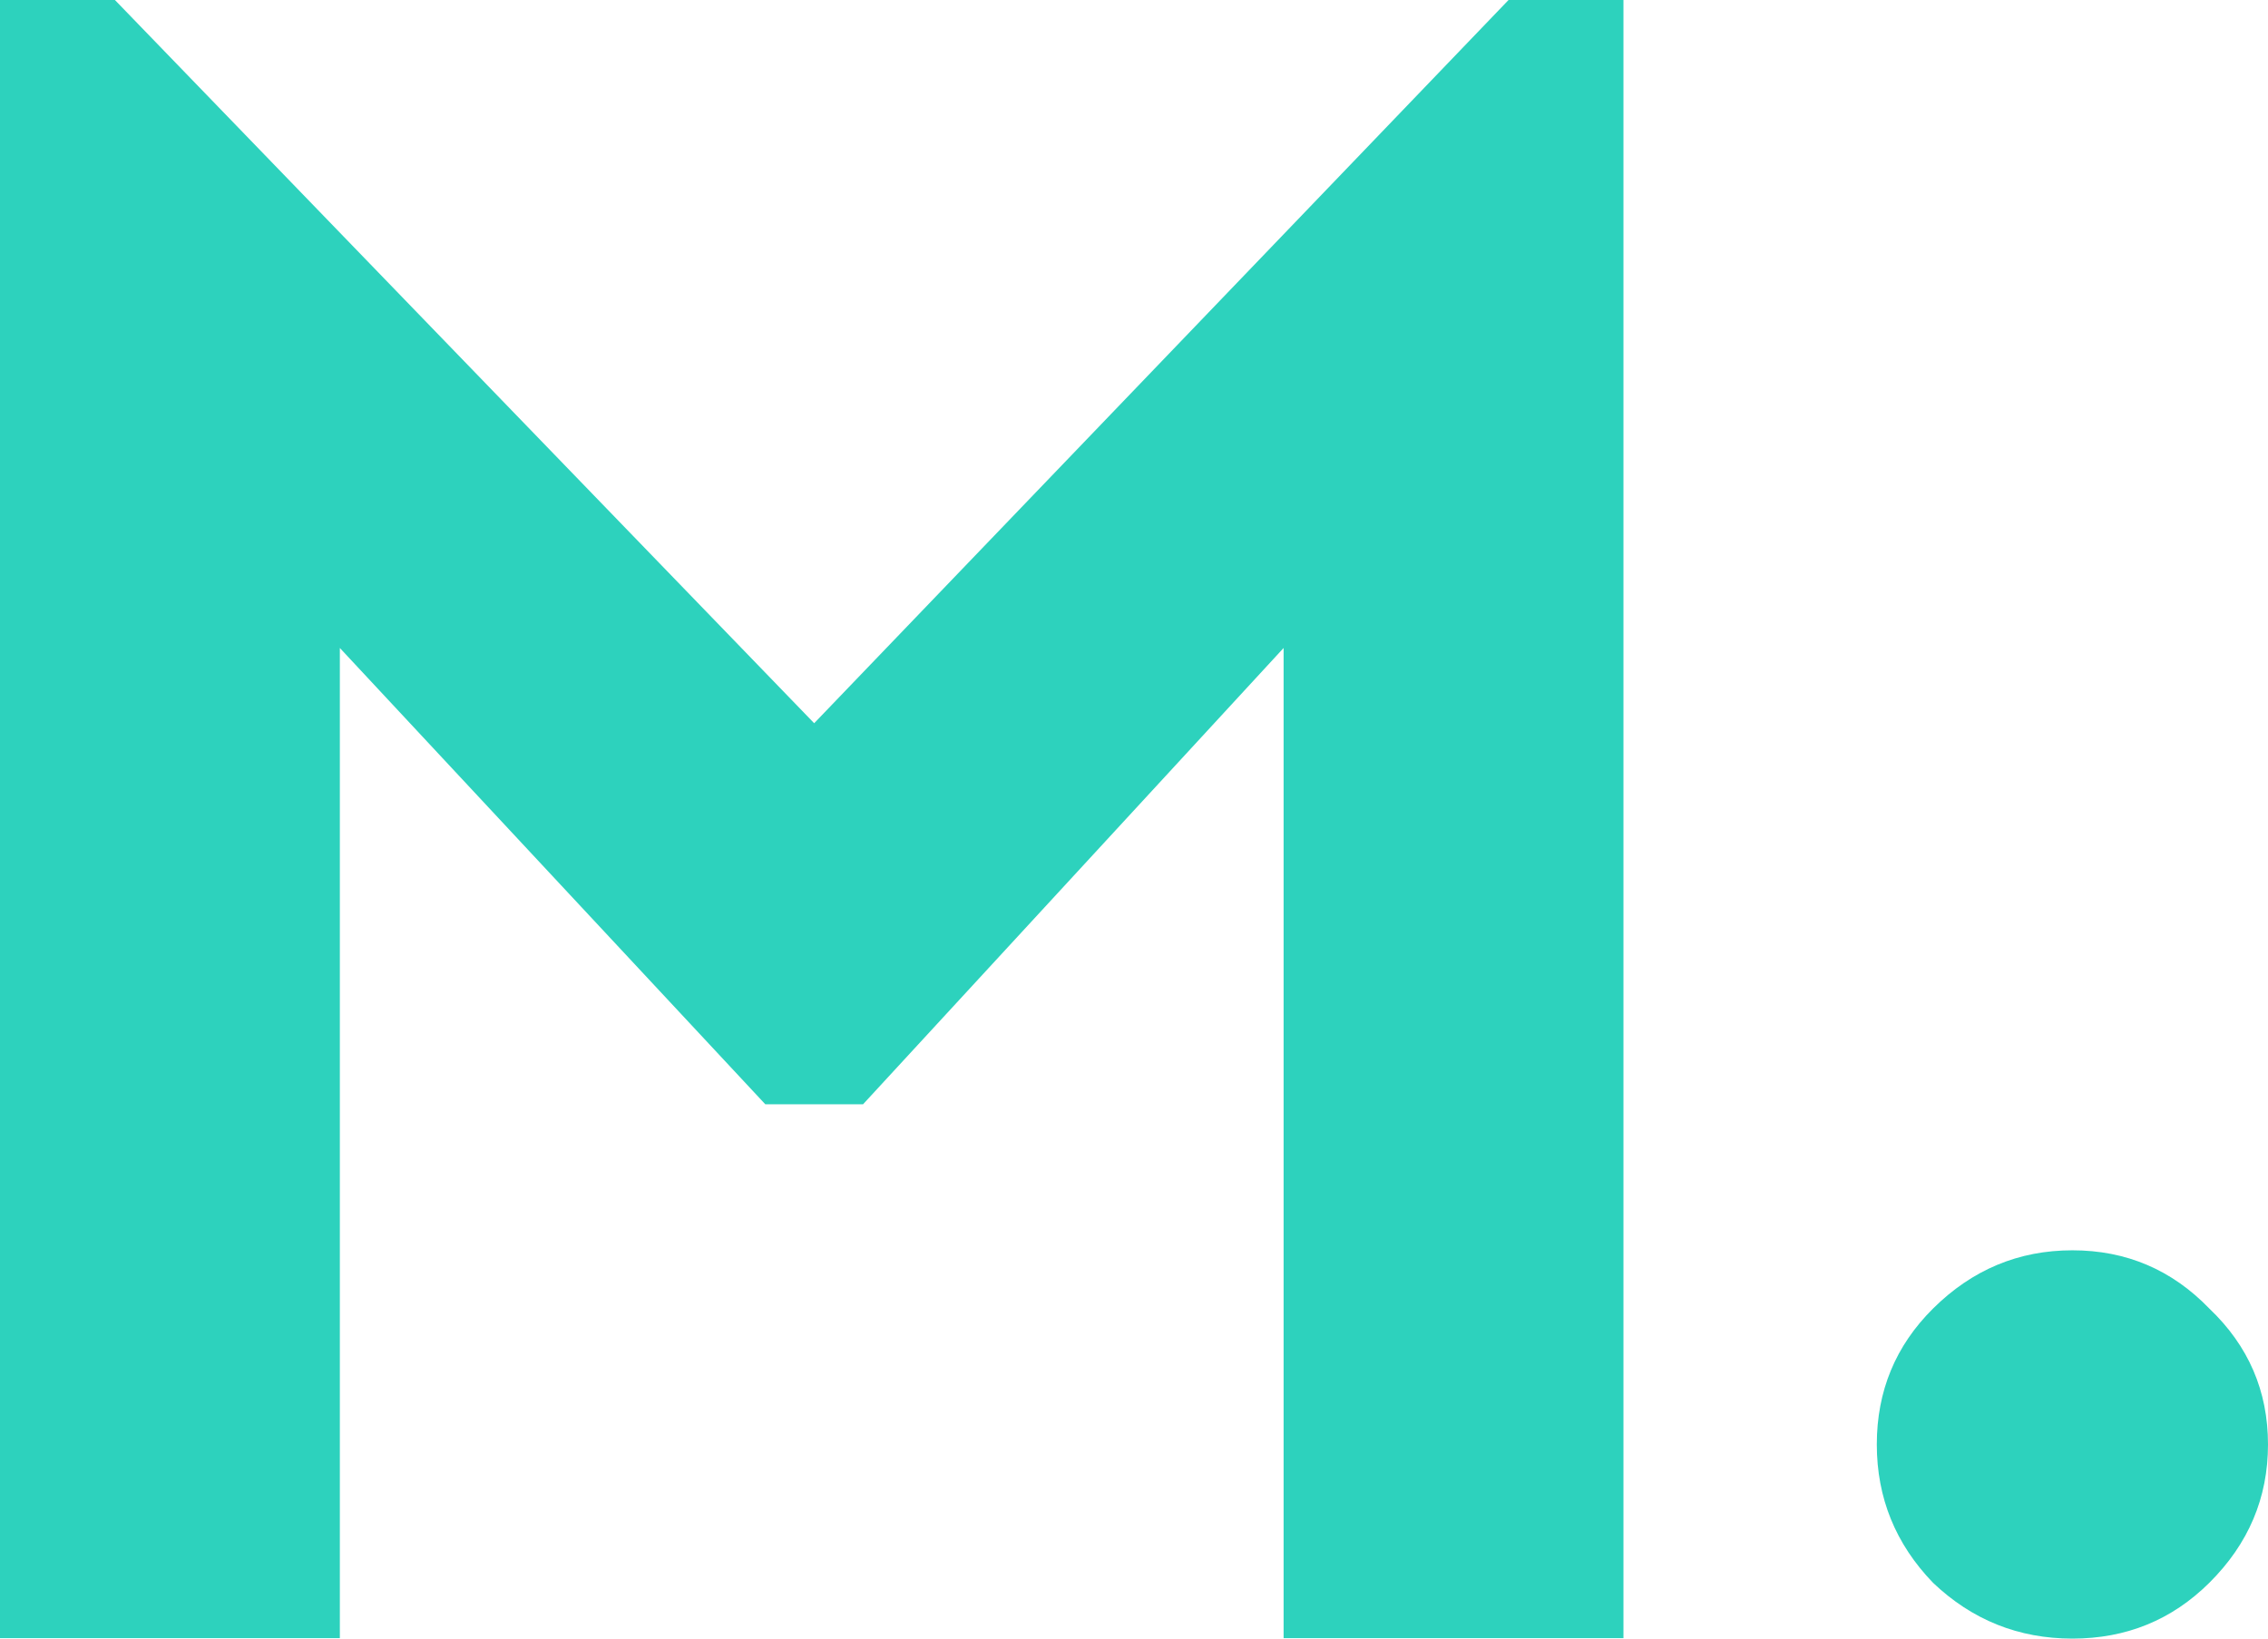 <?xml version="1.0" encoding="UTF-8"?>
<svg xmlns="http://www.w3.org/2000/svg" width="512" height="370" viewBox="0 0 512 370" fill="none">
  <path d="M366.494 0V369.887H289.773V146.311L194.838 249.331H172.76L76.721 146.311V369.887H0V0H25.942L183.799 163.298L340.552 0H366.494Z" fill="#2DD2BD"></path>
  <path d="M467.844 282.309C479.987 282.309 490.29 286.692 498.753 295.46C507.584 303.862 512 314.091 512 326.147C512 338.203 507.584 348.614 498.753 357.382C490.29 365.784 479.987 369.985 467.844 369.985C455.701 369.985 445.214 365.784 436.383 357.382C427.92 348.614 423.688 338.203 423.688 326.147C423.688 314.091 427.92 303.862 436.383 295.46C445.214 286.692 455.701 282.309 467.844 282.309Z" fill="#2DD2BD"></path>
</svg>
